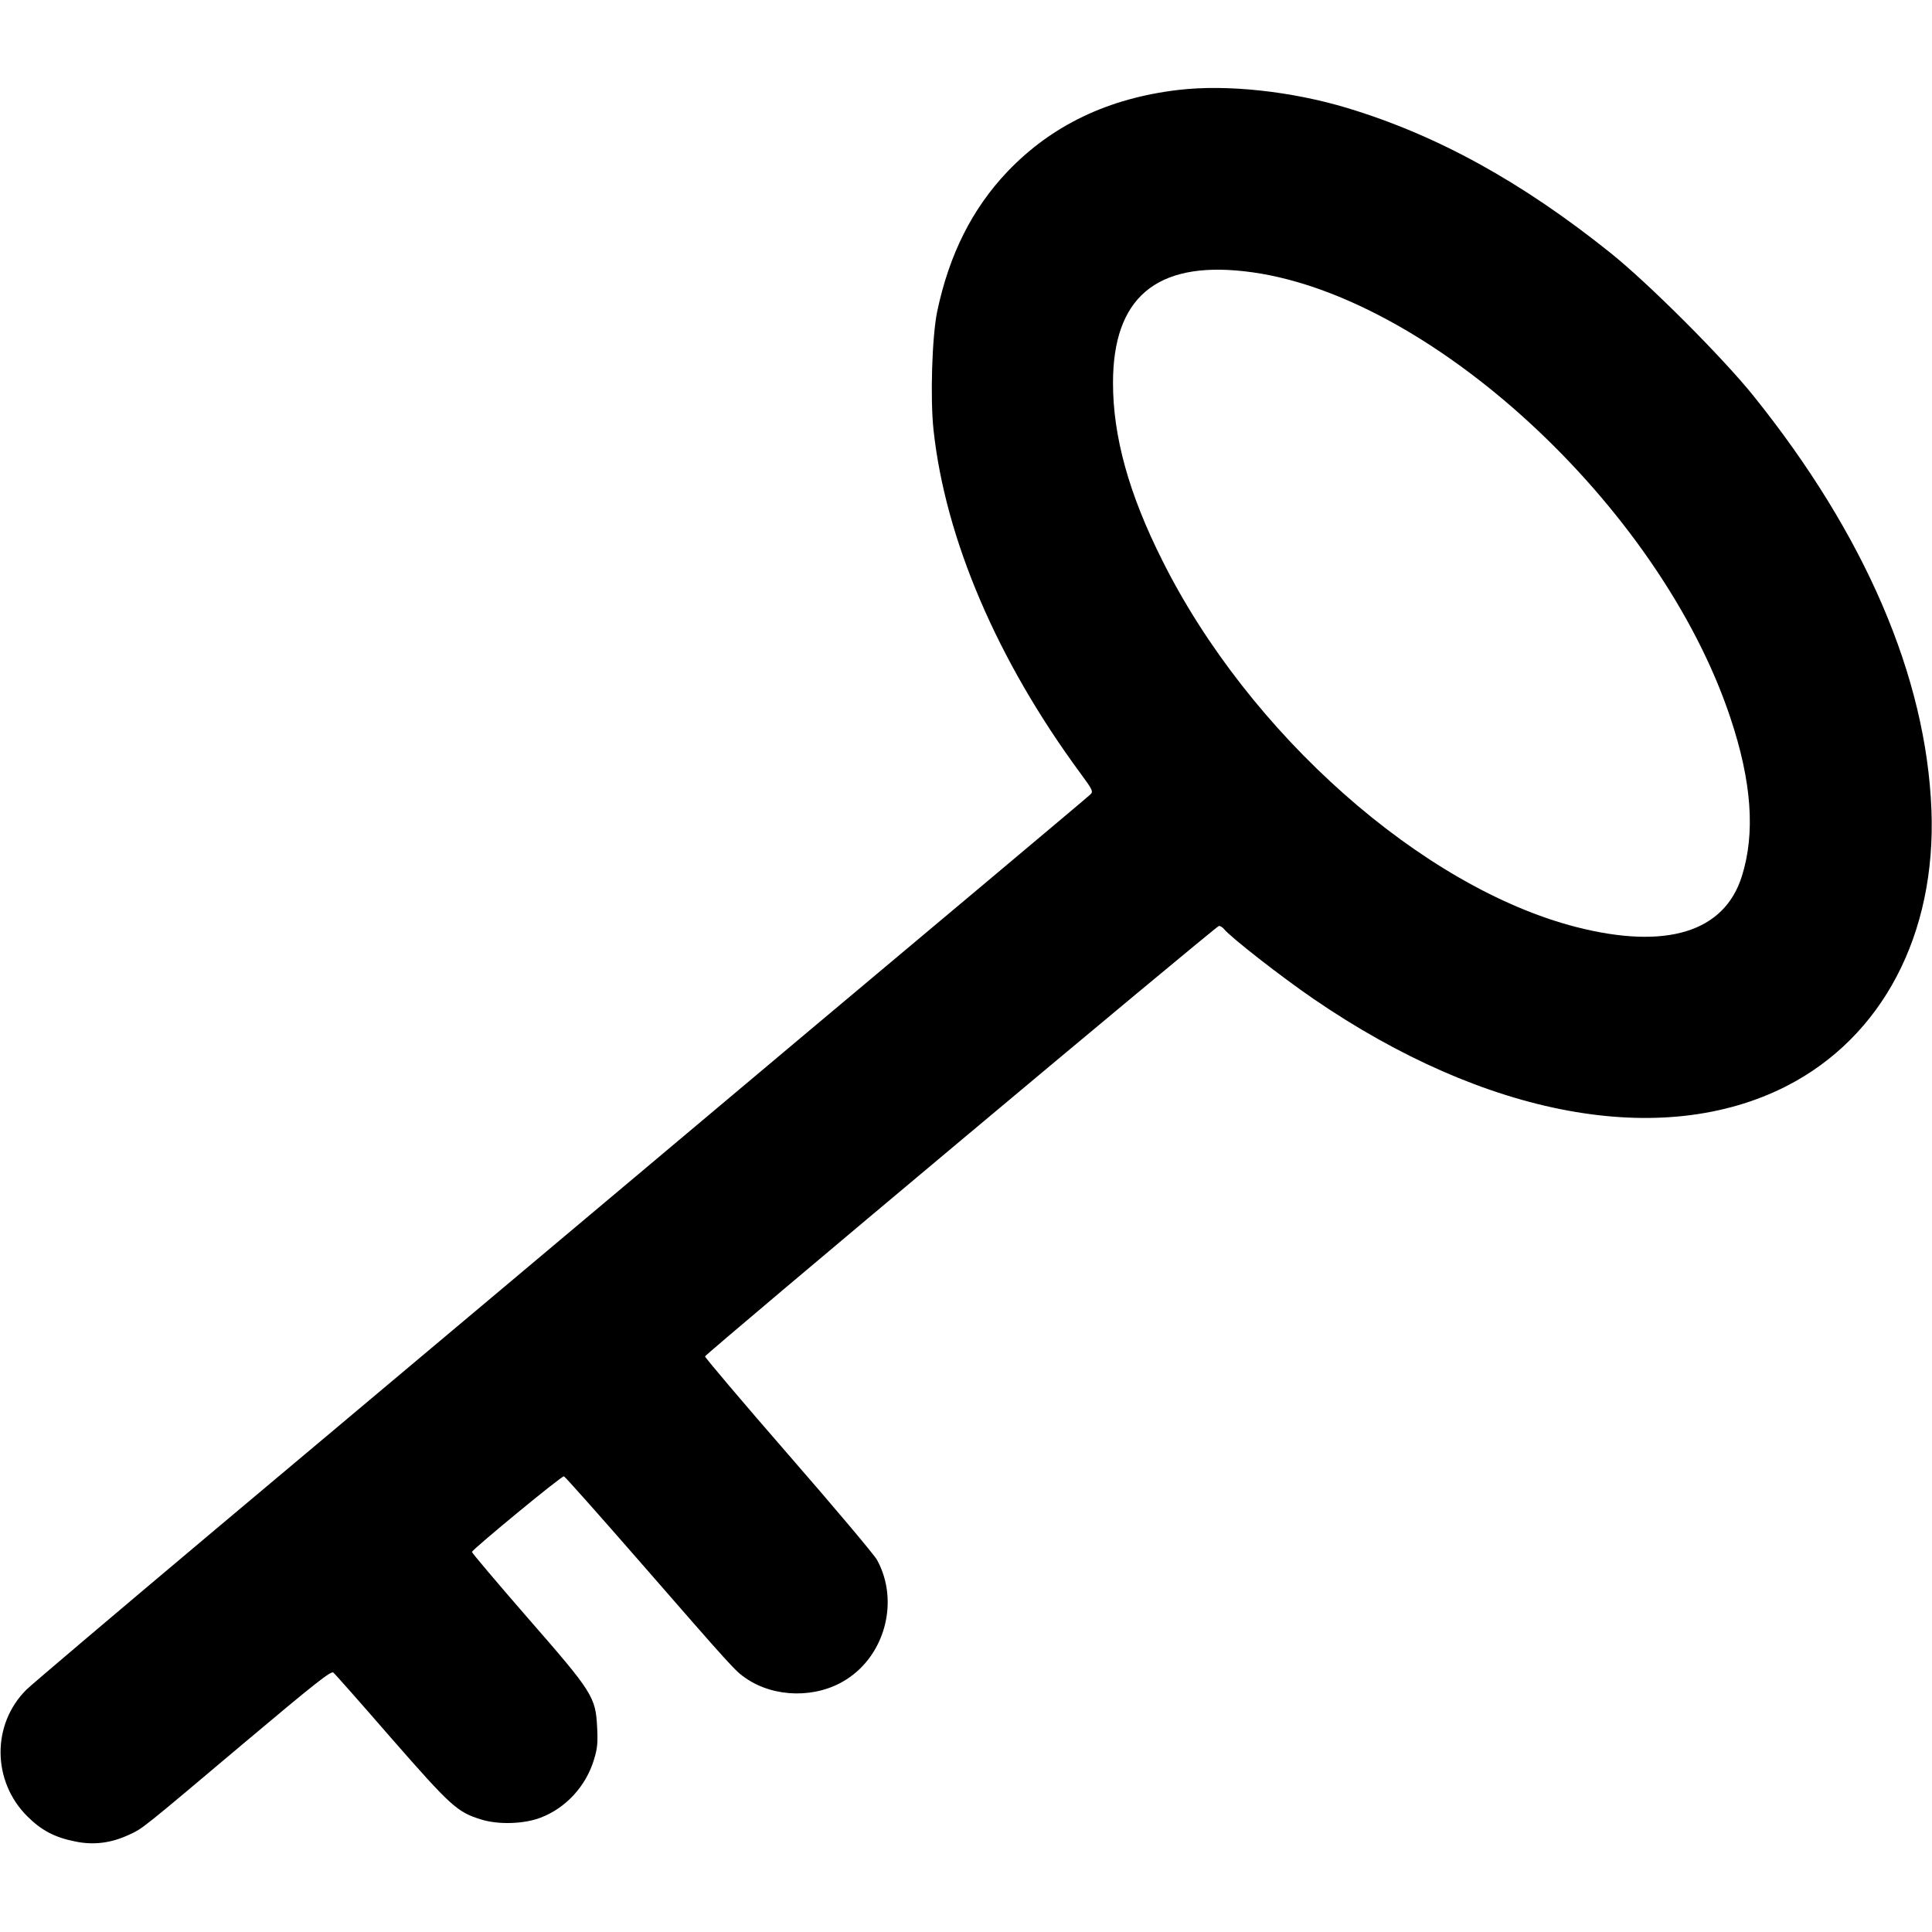 <?xml version="1.0" standalone="no"?>
<!DOCTYPE svg PUBLIC "-//W3C//DTD SVG 20010904//EN"
 "http://www.w3.org/TR/2001/REC-SVG-20010904/DTD/svg10.dtd">
<svg version="1.0" xmlns="http://www.w3.org/2000/svg"
 width="1012pt" height="1012pt" viewBox="0 0 1012 1012"
 preserveAspectRatio="xMidYMid meet">
<g transform="translate(0,1012) scale(0.1,-0.1)"
fill="#000000" stroke="none">
<path d="M6173 9649 c-367 -43 -664 -185 -896 -428 -185 -195 -305 -434 -368
-733 -27 -132 -37 -454 -19 -621 62 -571 333 -1205 769 -1797 65 -88 68 -96
53 -111 -9 -9 -258 -218 -552 -465 -530 -444 -1335 -1120 -1625 -1364 -289
-243 -1478 -1242 -2405 -2020 -514 -432 -960 -810 -991 -840 -183 -181 -181
-480 4 -664 73 -73 144 -111 252 -132 95 -20 188 -8 280 35 74 34 61 24 608
485 365 307 451 375 463 365 8 -6 144 -160 303 -343 314 -359 347 -389 473
-427 90 -28 225 -23 310 10 133 51 237 165 279 303 18 58 21 87 17 168 -8 162
-22 184 -367 579 -160 184 -290 338 -289 342 7 17 471 400 482 396 6 -2 183
-201 394 -443 488 -560 504 -578 559 -615 150 -103 370 -106 525 -7 206 130
279 414 162 627 -13 25 -222 273 -464 551 -242 278 -438 510 -437 515 5 16
2678 2255 2692 2255 7 0 19 -7 26 -16 38 -46 300 -250 469 -366 903 -619 1824
-789 2476 -458 504 257 787 796 761 1450 -28 695 -347 1438 -931 2165 -161
201 -552 592 -751 751 -463 371 -907 616 -1377 758 -291 88 -631 125 -885 95z
m345 -950 c956 -106 2176 -1227 2546 -2339 112 -335 131 -605 60 -830 -92
-293 -397 -386 -867 -266 -806 207 -1715 1011 -2169 1921 -175 348 -258 649
-258 929 0 445 225 637 688 585z"/>
</g>
</svg>
